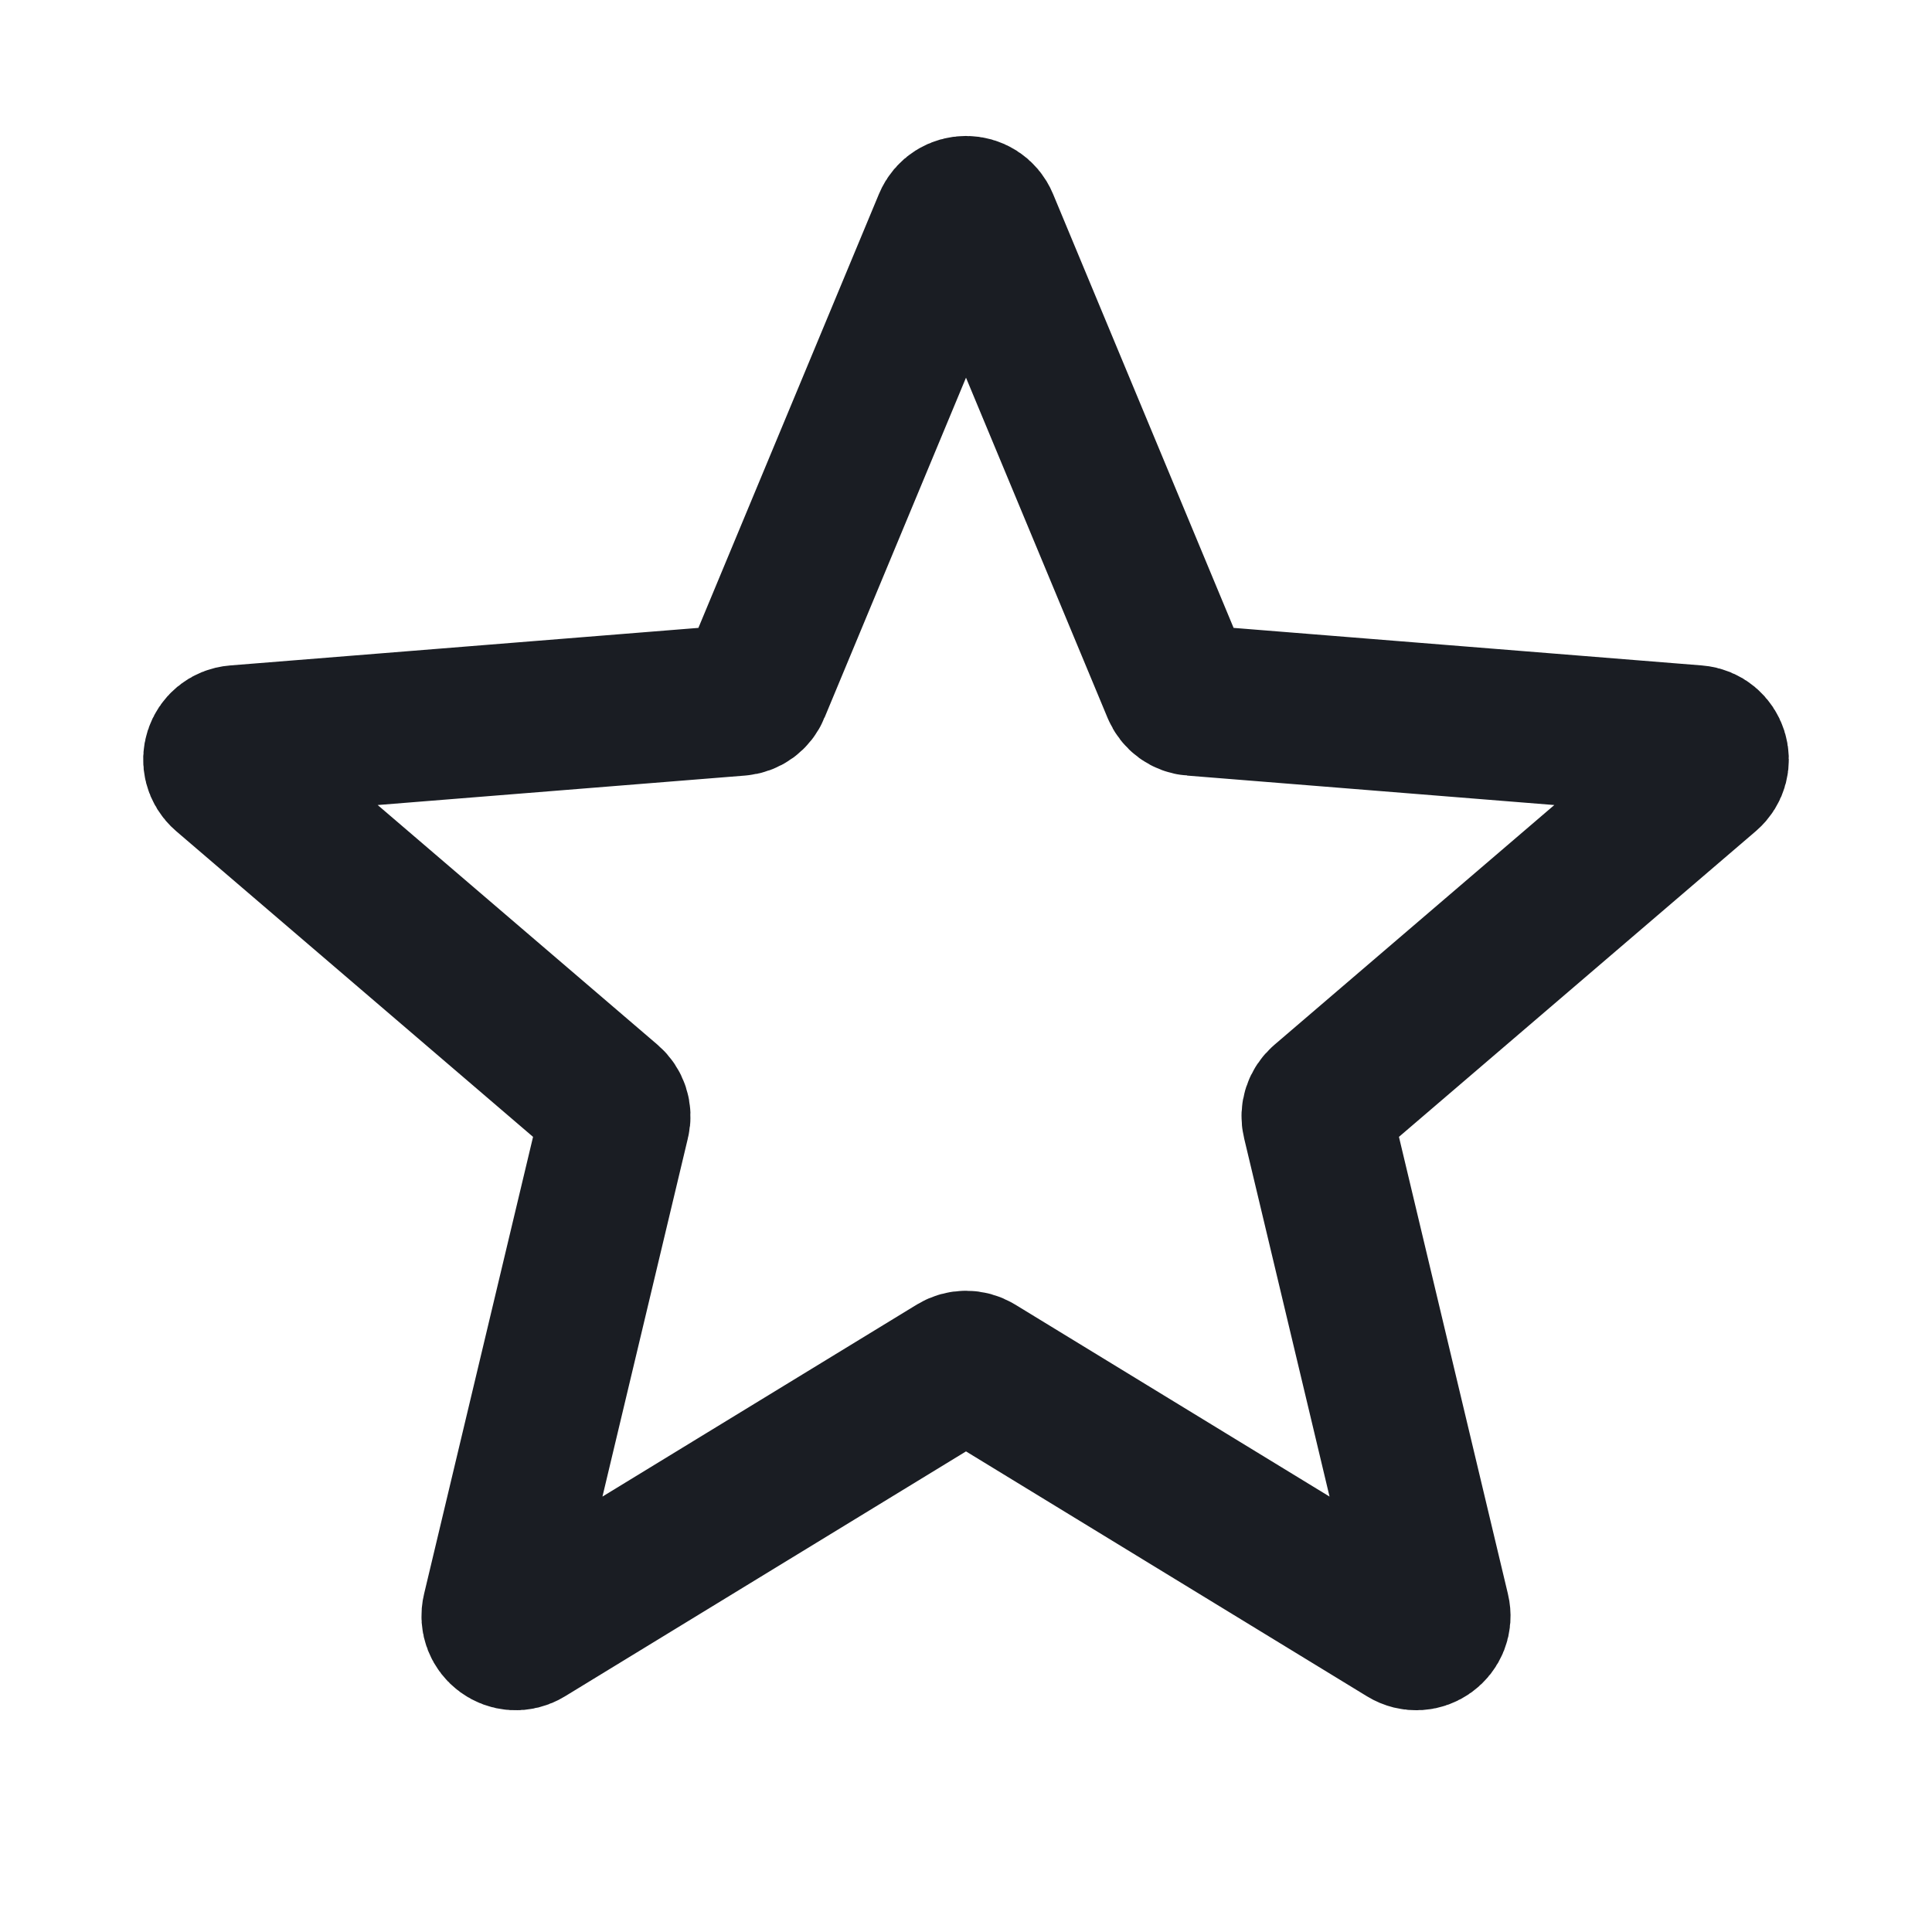 <svg width="16" height="16" viewBox="0 0 16 16" fill="none" xmlns="http://www.w3.org/2000/svg">
<path d="M7.856 1.847C7.909 1.719 8.091 1.719 8.144 1.847L9.749 5.704C9.771 5.759 9.822 5.796 9.881 5.8L14.045 6.134C14.184 6.145 14.24 6.318 14.134 6.409L10.961 9.127C10.917 9.165 10.897 9.224 10.911 9.281L11.88 13.345C11.913 13.481 11.766 13.588 11.647 13.515L8.081 11.337C8.031 11.307 7.969 11.307 7.919 11.337L4.353 13.515C4.234 13.588 4.087 13.481 4.12 13.345L5.089 9.281C5.103 9.224 5.083 9.165 5.039 9.127L1.866 6.409C1.76 6.318 1.816 6.145 1.955 6.134L6.119 5.8C6.178 5.796 6.229 5.759 6.251 5.704L7.856 1.847Z" stroke="#1A1D23" stroke-width="1.25"/>
</svg>

